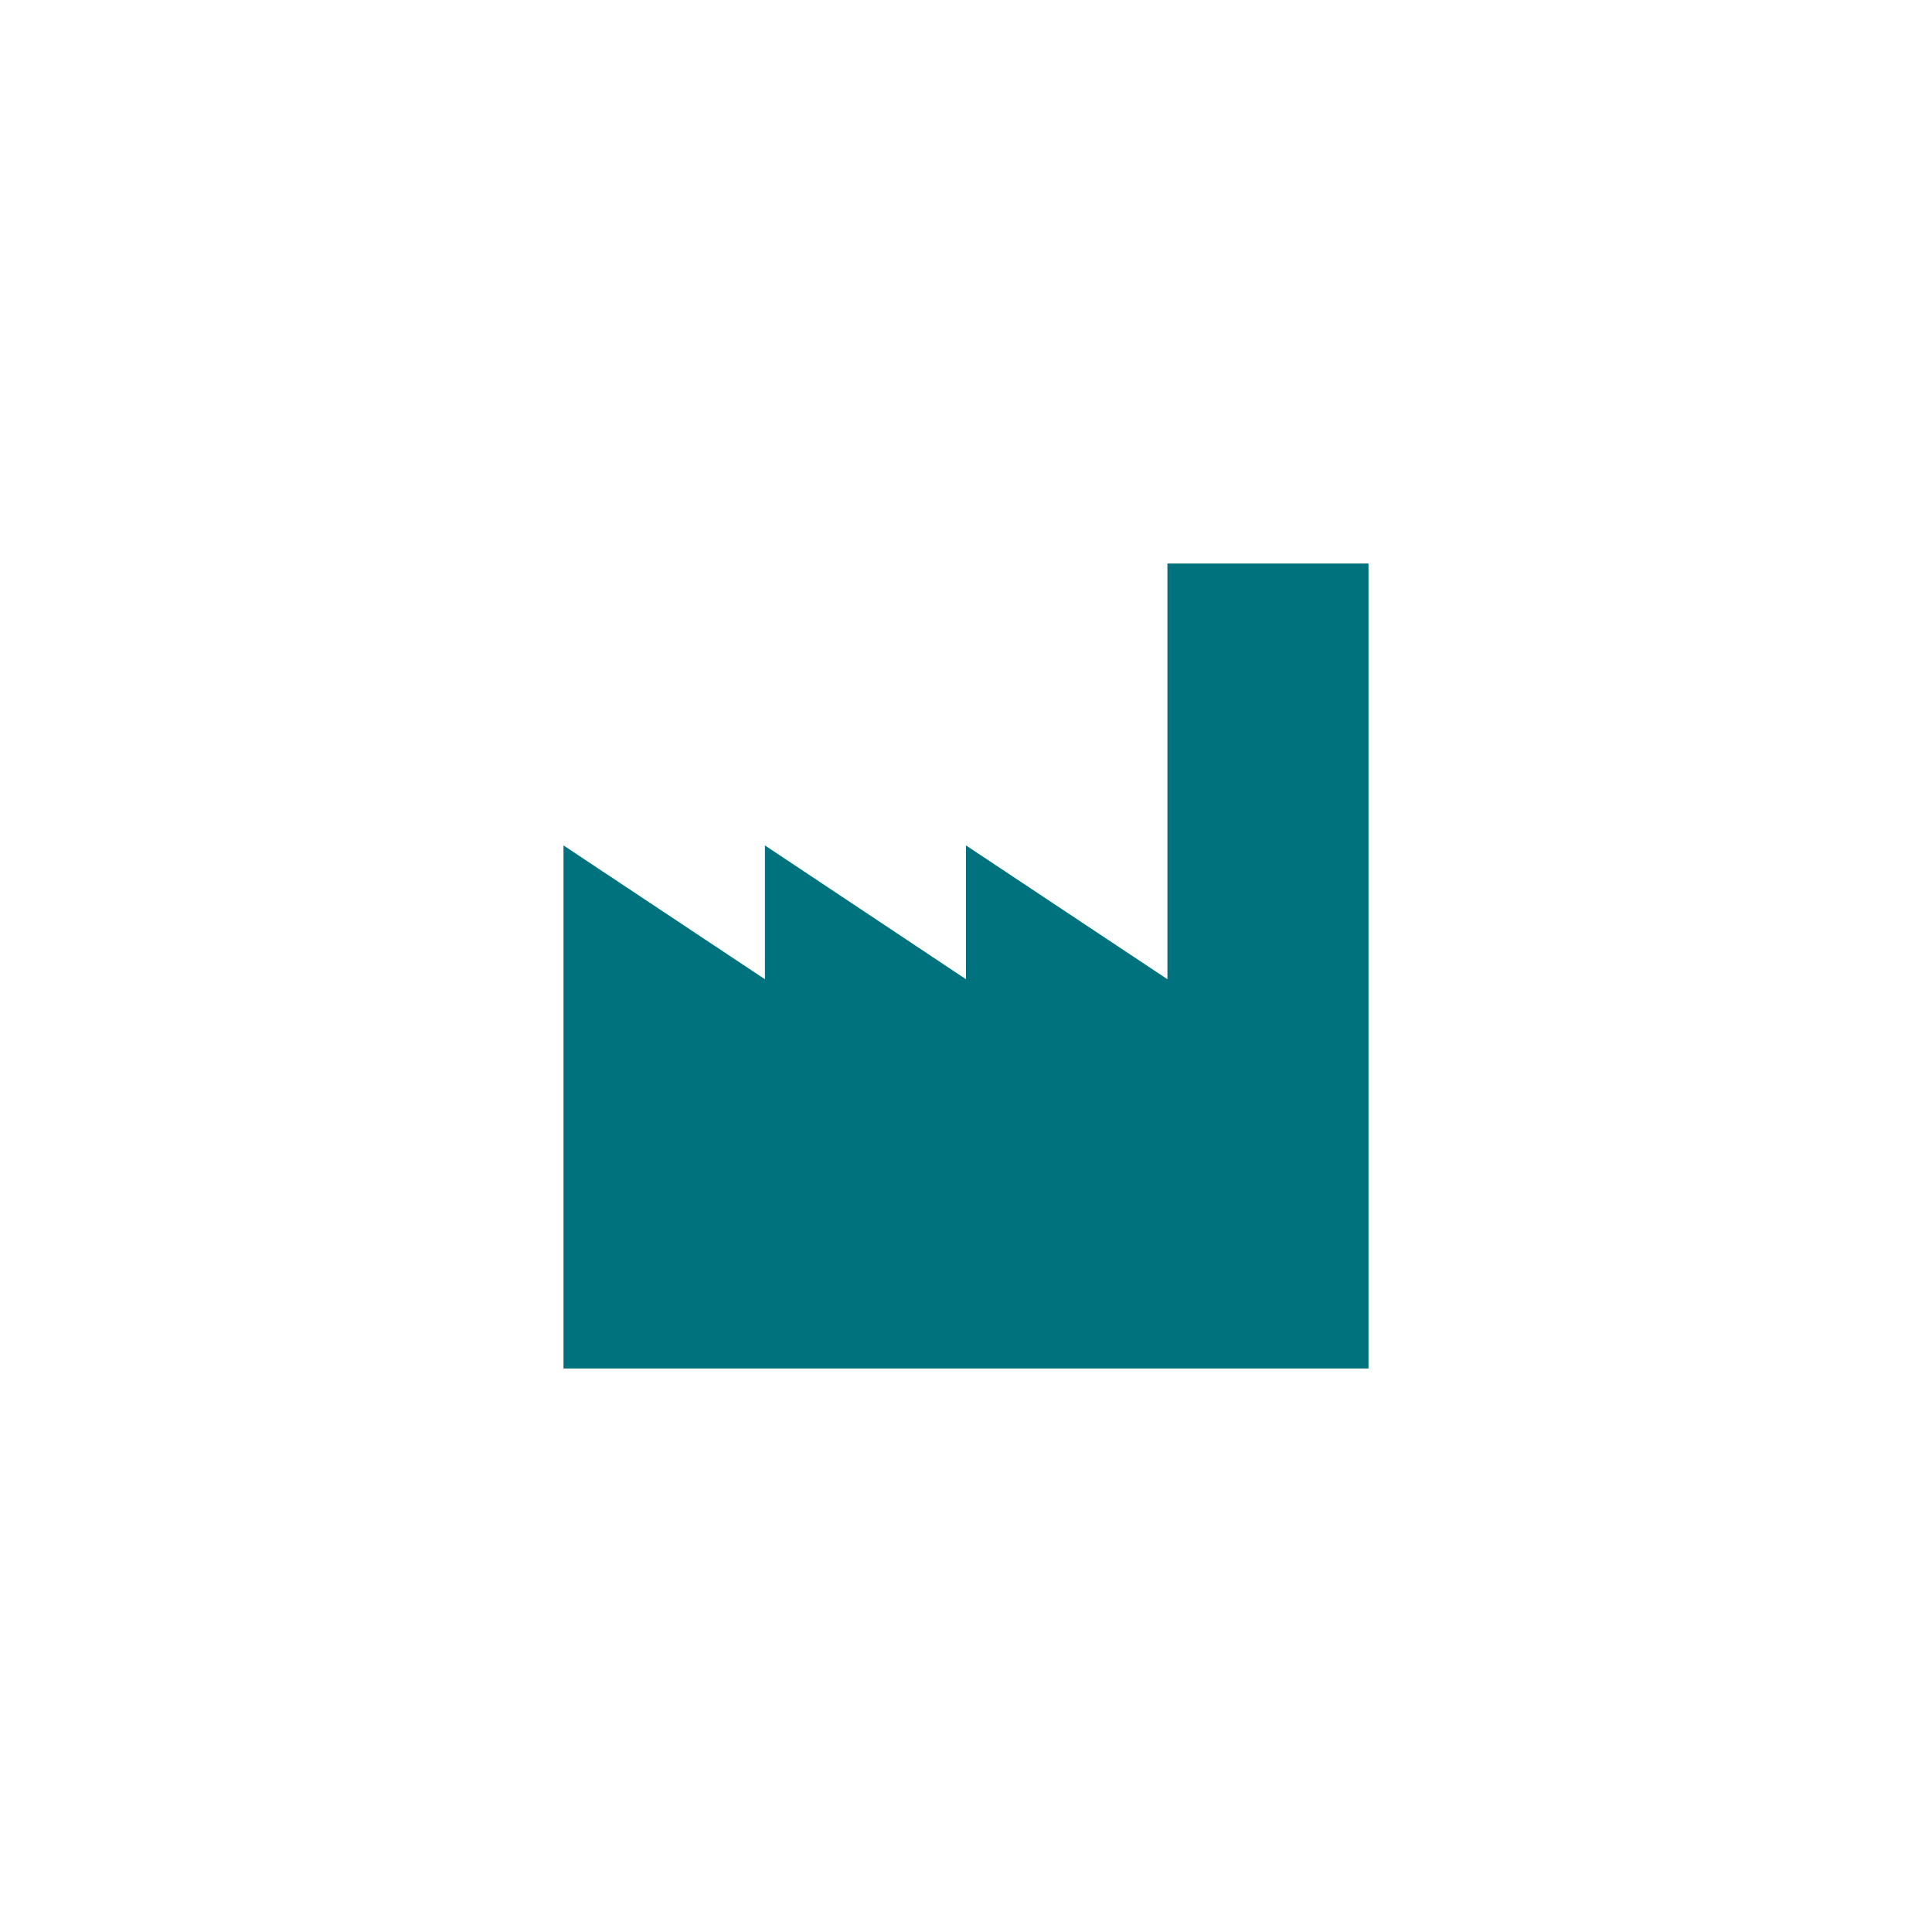 <svg xmlns="http://www.w3.org/2000/svg" xmlns:xlink="http://www.w3.org/1999/xlink" id="Ebene_1" x="0px" y="0px" viewBox="0 0 1080 1080" style="enable-background:new 0 0 1080 1080;" xml:space="preserve"><style type="text/css">	.st0{fill:#00727E;}</style><polygon class="st0" points="652.6,315 652.6,547.4 540,472.6 540,547.4 427.6,472.6 427.6,547.4 315,472.6 315,765 551.3,765  765,765 765,315 "></polygon></svg>